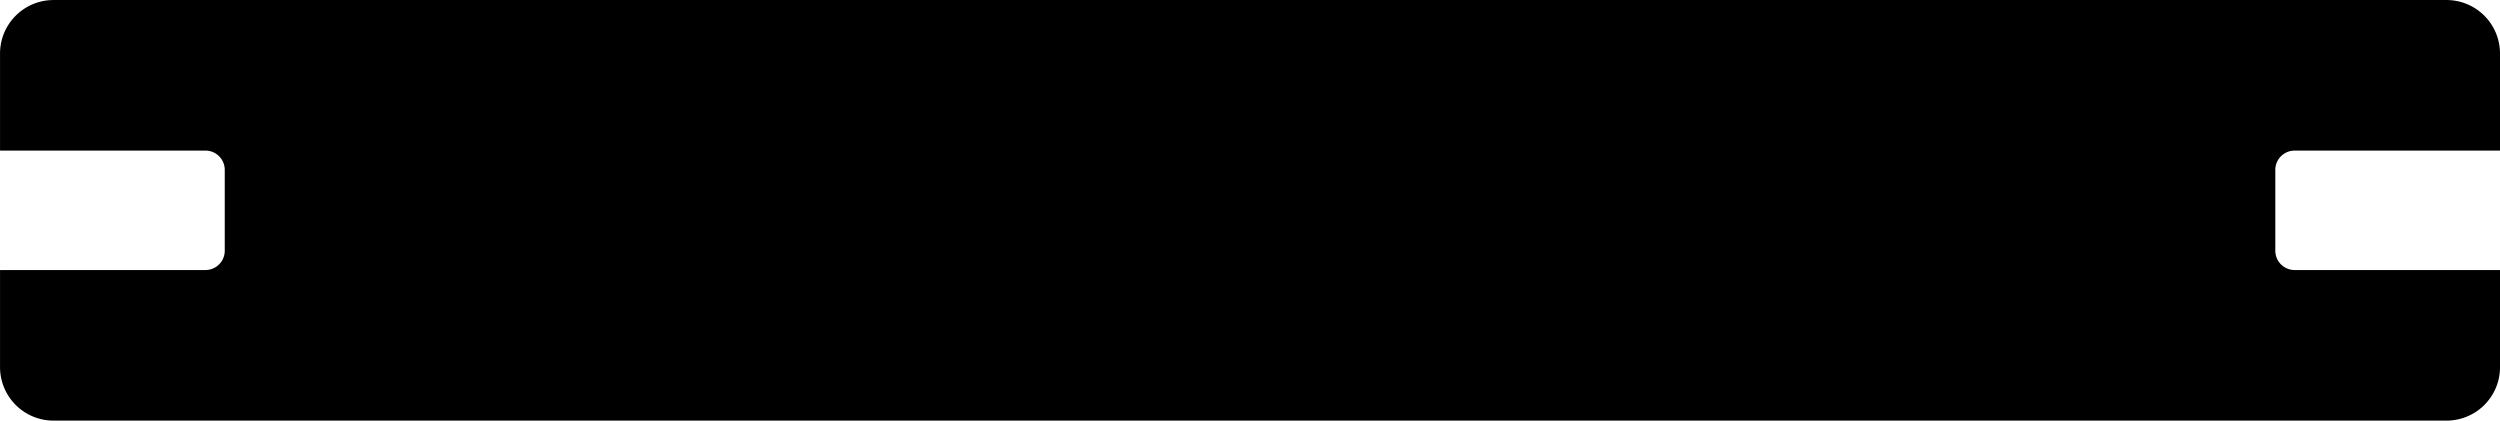 <svg xmlns="http://www.w3.org/2000/svg" width="82.403" height="13.865" viewBox="0 0 82.403 13.865"><path id="Caminho_2514" data-name="Caminho 2514" d="M112.439,180.147v-3.2a1.763,1.763,0,0,0-1.764-1.763H31.8a1.763,1.763,0,0,0-1.763,1.763v3.2h6.77a.636.636,0,0,1,.637.638v2.661a.637.637,0,0,1-.637.638h-6.77v3.2a1.763,1.763,0,0,0,1.763,1.763h78.876a1.763,1.763,0,0,0,1.764-1.763v-3.2H105.67a.637.637,0,0,1-.637-.638v-2.661a.636.636,0,0,1,.637-.638Z" transform="translate(-30.036 -175.183)"></path></svg>